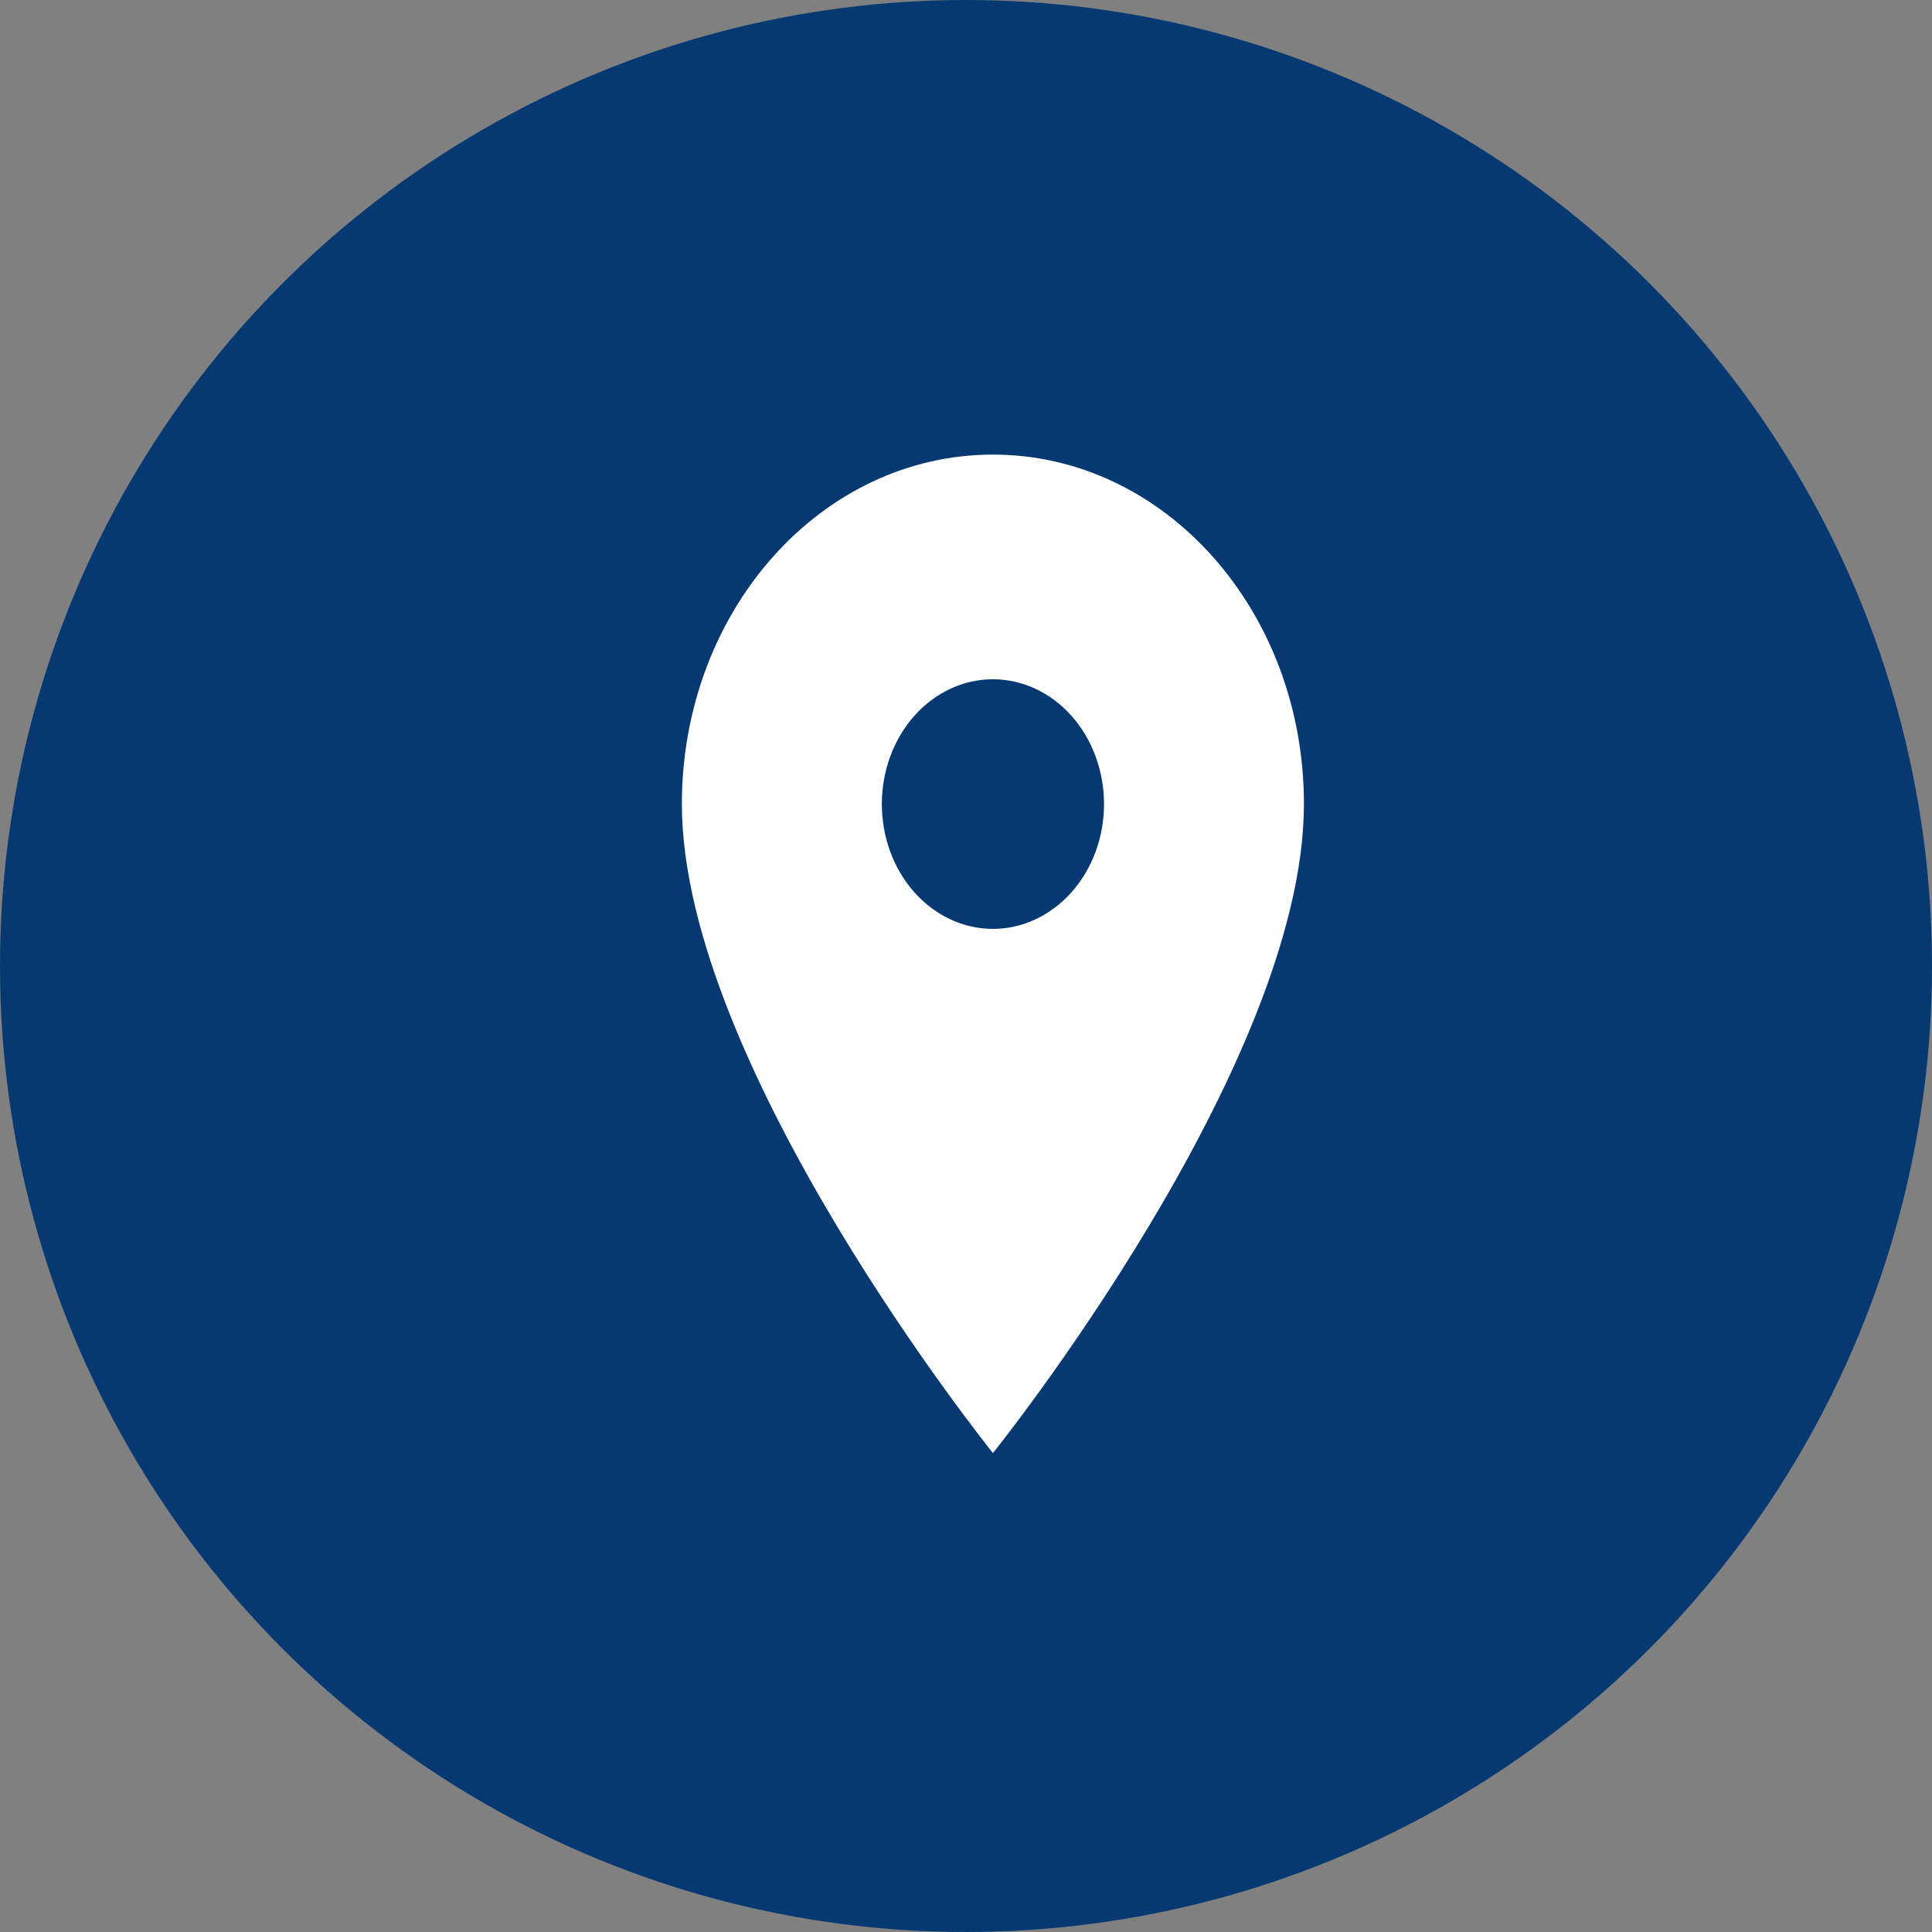<svg width="34" height="34" viewBox="0 0 34 34" fill="none" xmlns="http://www.w3.org/2000/svg">
<rect x="0" y="0" width="34" height="34" fill="#808080" stroke="none"/>
<circle cx="17" cy="17" r="17" fill="#063971"/>
<path d="M17.474 8C14.447 8 12 10.75 12 14.15C12 18.763 17.474 25.572 17.474 25.572C17.474 25.572 22.947 18.763 22.947 14.15C22.947 10.75 20.5 8 17.474 8ZM17.474 16.347C16.955 16.347 16.458 16.115 16.091 15.703C15.725 15.291 15.519 14.733 15.519 14.15C15.519 13.568 15.725 13.009 16.091 12.597C16.458 12.185 16.955 11.954 17.474 11.954C17.992 11.954 18.489 12.185 18.856 12.597C19.223 13.009 19.429 13.568 19.429 14.15C19.429 14.733 19.223 15.291 18.856 15.703C18.489 16.115 17.992 16.347 17.474 16.347Z" fill="white"/>
</svg>
